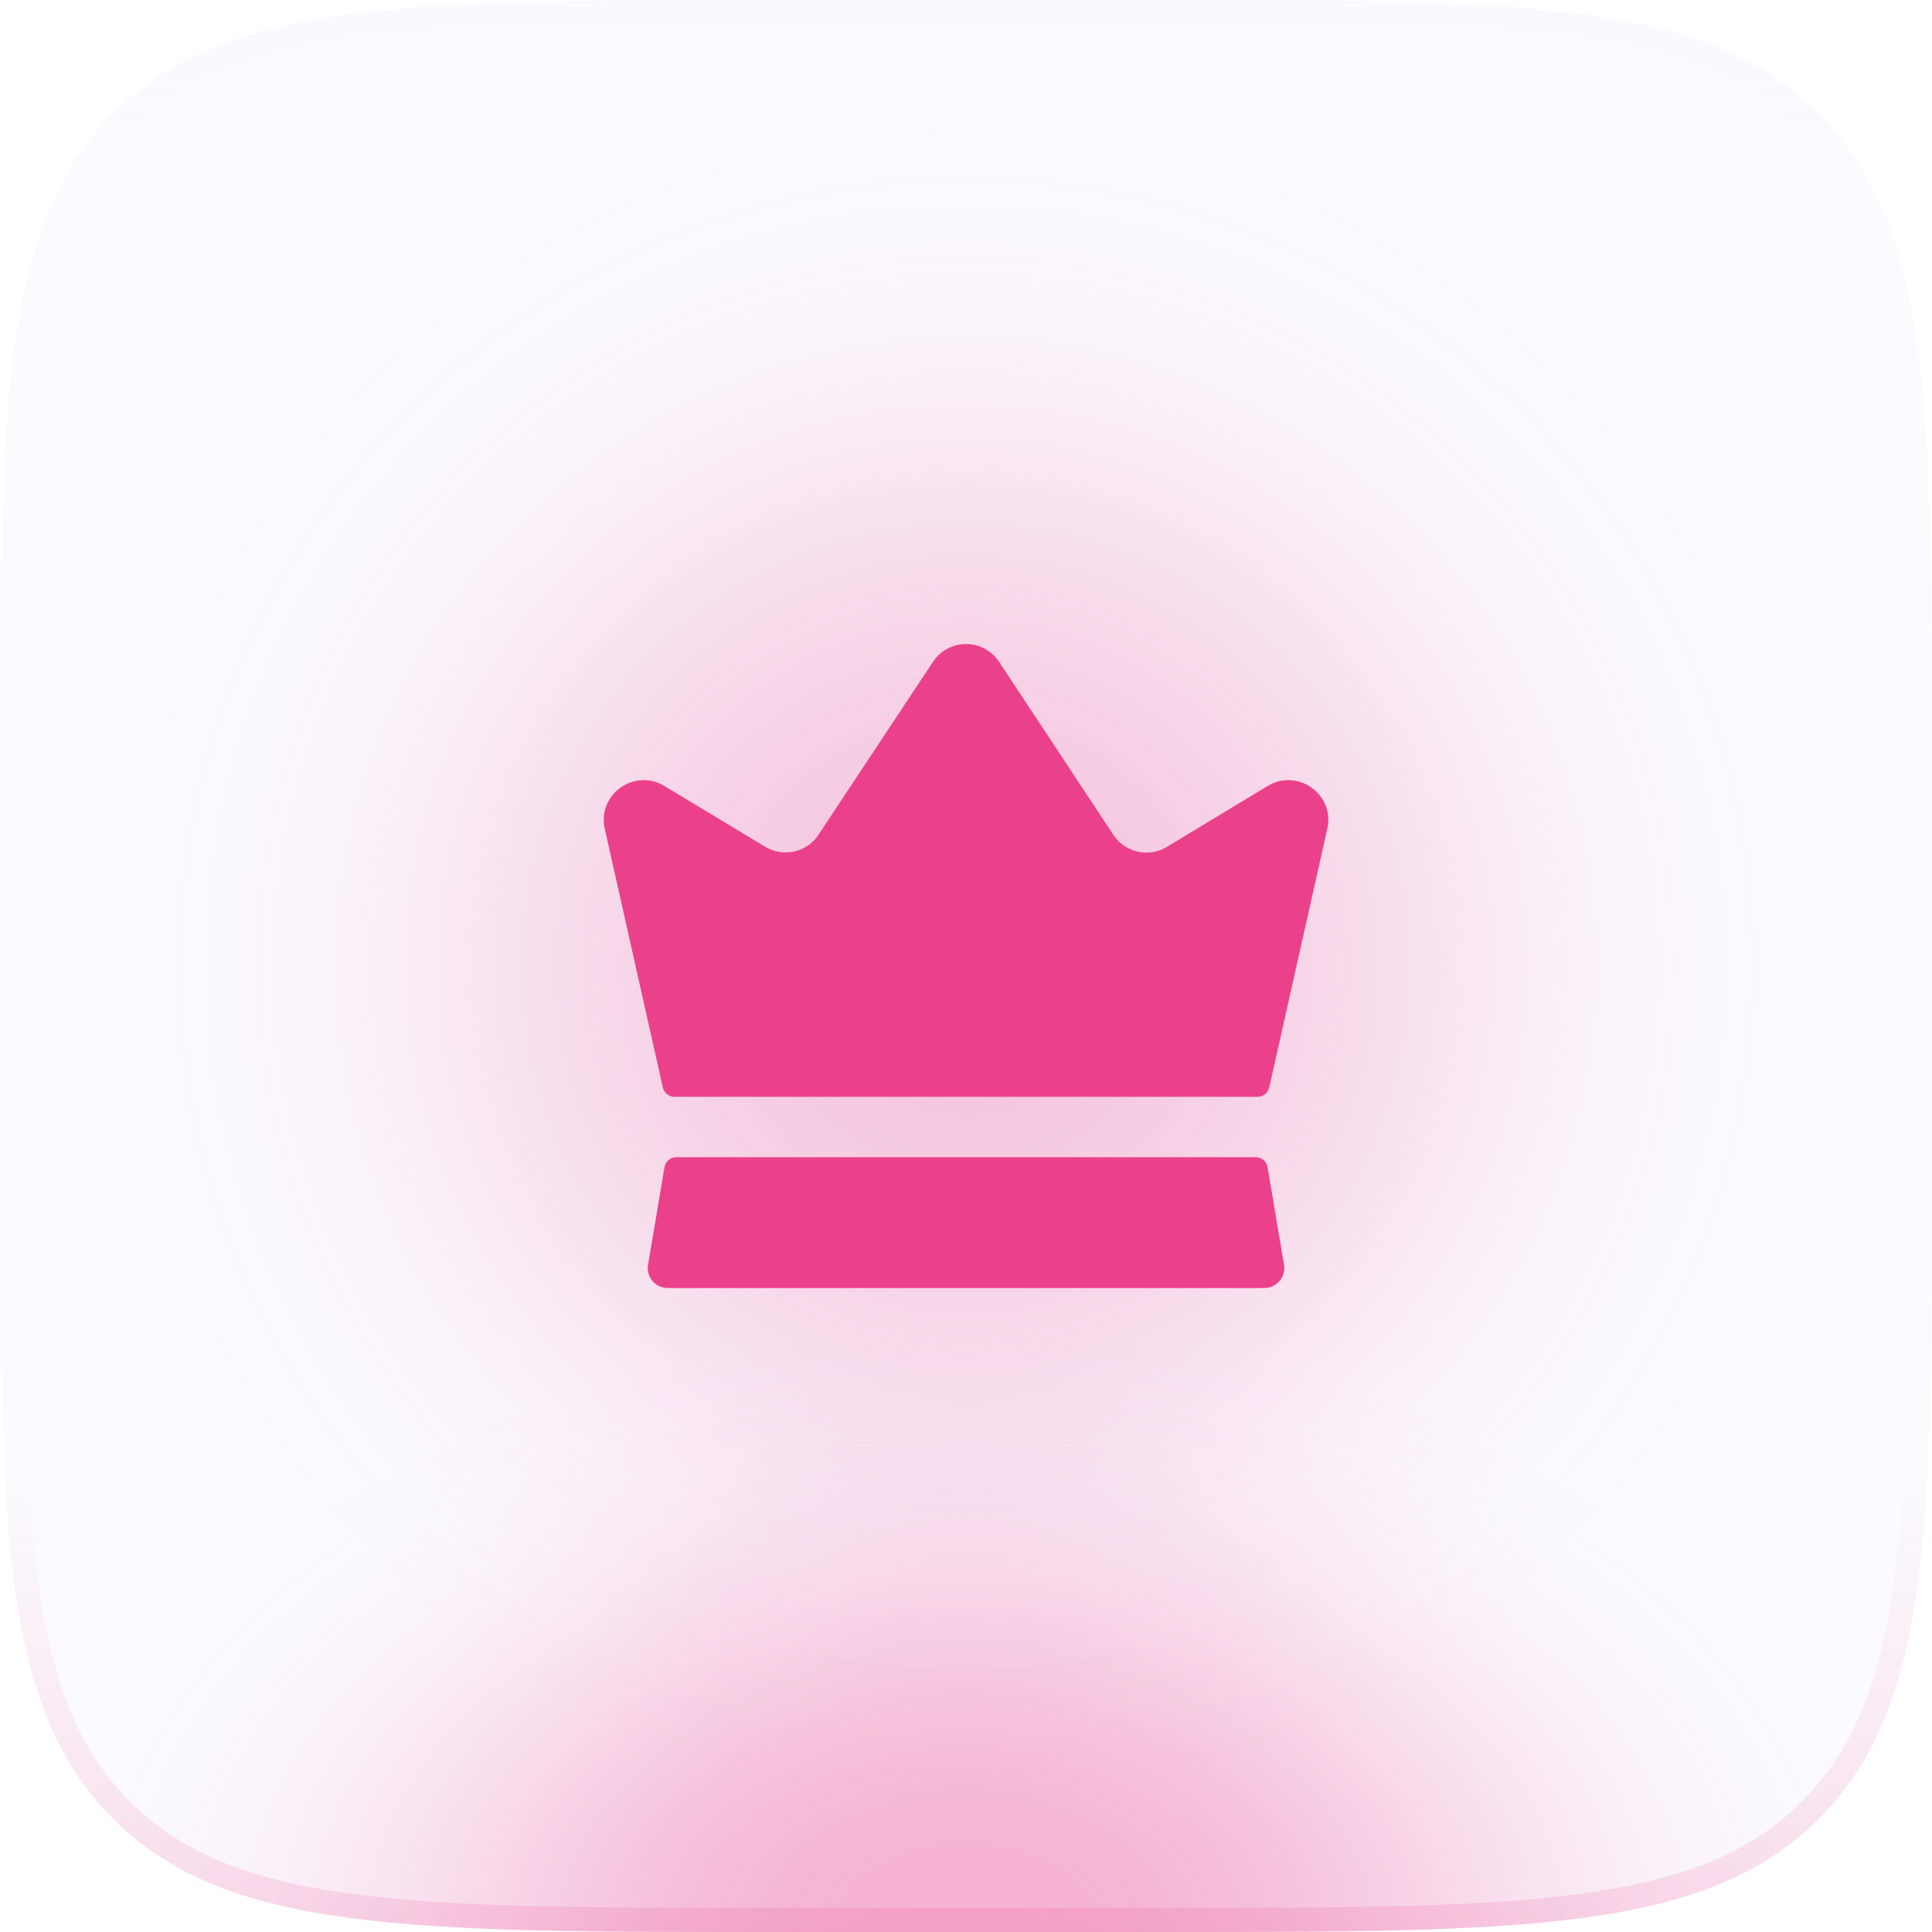 <svg width="60" height="60" fill="none" xmlns="http://www.w3.org/2000/svg"><rect opacity=".3" x="3" y="3" width="54" height="54" rx="27" fill="url(#paint0_radial_28188_1515)"/><path d="M0 24C0 12.686 0 7.03 3.515 3.515 7.029 0 12.686 0 24 0h12c11.314 0 16.97 0 20.485 3.515C60 7.029 60 12.686 60 24v12c0 11.314 0 16.97-3.515 20.485C52.971 60 47.314 60 36 60H24c-11.314 0-16.97 0-20.485-3.515C0 52.971 0 47.314 0 36V24z" fill="#C0C0FF" fill-opacity=".06"/><path d="M0 24C0 12.686 0 7.03 3.515 3.515 7.029 0 12.686 0 24 0h12c11.314 0 16.97 0 20.485 3.515C60 7.029 60 12.686 60 24v12c0 11.314 0 16.97-3.515 20.485C52.971 60 47.314 60 36 60H24c-11.314 0-16.97 0-20.485-3.515C0 52.971 0 47.314 0 36V24z" fill="url(#paint1_radial_28188_1515)" fill-opacity=".4"/><path fill-rule="evenodd" clip-rule="evenodd" d="M36 .75H24c-5.678 0-9.861.002-13.067.433C7.748 1.61 5.64 2.45 4.045 4.045 2.45 5.64 1.611 7.748 1.183 10.933.752 14.139.75 18.322.75 24v12c0 5.678.002 9.861.433 13.067.428 3.185 1.267 5.293 2.862 6.888 1.595 1.595 3.703 2.434 6.888 2.862 3.206.431 7.389.433 13.067.433h12c5.678 0 9.861-.002 13.067-.433 3.185-.428 5.293-1.267 6.888-2.862 1.595-1.595 2.434-3.703 2.862-6.888.431-3.206.433-7.389.433-13.067V24c0-5.678-.002-9.861-.433-13.067-.428-3.185-1.267-5.293-2.862-6.888-1.595-1.595-3.703-2.434-6.888-2.862C45.861.752 41.678.75 36 .75zM3.515 3.515C0 7.029 0 12.686 0 24v12c0 11.314 0 16.97 3.515 20.485C7.029 60 12.686 60 24 60h12c11.314 0 16.97 0 20.485-3.515C60 52.971 60 47.314 60 36V24c0-11.314 0-16.97-3.515-20.485C52.971 0 47.314 0 36 0H24C12.686 0 7.03 0 3.515 3.515z" fill="url(#paint2_linear_28188_1515)"/><path d="M39.876 39.276a.622.622 0 01-.613.725H20.738a.62.62 0 01-.612-.725l.51-3.025a.375.375 0 01.37-.313h17.99c.183 0 .34.133.37.313l.51 3.025zm-.513-14.863l-3.125 1.888a1.23 1.23 0 01-1.662-.375l-3.55-5.374a1.23 1.23 0 00-2.05-.001l-3.55 5.362c-.363.563-1.1.725-1.675.375l-3.113-1.875c-.925-.562-2.075.238-1.862 1.3l1.808 8.058c.04.17.19.292.367.292h18.1a.376.376 0 00.366-.292l1.809-8.058c.212-1.062-.938-1.862-1.863-1.3z" fill="#EB418A"/><defs><radialGradient id="paint0_radial_28188_1515" cx="0" cy="0" r="1" gradientUnits="userSpaceOnUse" gradientTransform="matrix(0 27 -27 0 30 30)"><stop stop-color="#EB418A"/><stop offset=".067" stop-color="#EB418A" stop-opacity=".991"/><stop offset=".133" stop-color="#EB418A" stop-opacity=".964"/><stop offset=".2" stop-color="#EB418A" stop-opacity=".918"/><stop offset=".267" stop-color="#EB418A" stop-opacity=".853"/><stop offset=".333" stop-color="#EB418A" stop-opacity=".768"/><stop offset=".4" stop-color="#EB418A" stop-opacity=".668"/><stop offset=".467" stop-color="#EB418A" stop-opacity=".557"/><stop offset=".533" stop-color="#EB418A" stop-opacity=".443"/><stop offset=".6" stop-color="#EB418A" stop-opacity=".332"/><stop offset=".667" stop-color="#EB418A" stop-opacity=".232"/><stop offset=".733" stop-color="#EB418A" stop-opacity=".147"/><stop offset=".8" stop-color="#EB418A" stop-opacity=".082"/><stop offset=".867" stop-color="#EB418A" stop-opacity=".036"/><stop offset=".933" stop-color="#EB418A" stop-opacity=".01"/><stop offset="1" stop-color="#EB418A" stop-opacity="0"/></radialGradient><radialGradient id="paint1_radial_28188_1515" cx="0" cy="0" r="1" gradientUnits="userSpaceOnUse" gradientTransform="matrix(0 -19 29.399 0 30 60)"><stop stop-color="#EB418A"/><stop offset=".067" stop-color="#EB418A" stop-opacity=".991"/><stop offset=".133" stop-color="#EB418A" stop-opacity=".964"/><stop offset=".2" stop-color="#EB418A" stop-opacity=".918"/><stop offset=".267" stop-color="#EB418A" stop-opacity=".853"/><stop offset=".333" stop-color="#EB418A" stop-opacity=".768"/><stop offset=".4" stop-color="#EB418A" stop-opacity=".668"/><stop offset=".467" stop-color="#EB418A" stop-opacity=".557"/><stop offset=".533" stop-color="#EB418A" stop-opacity=".443"/><stop offset=".6" stop-color="#EB418A" stop-opacity=".332"/><stop offset=".667" stop-color="#EB418A" stop-opacity=".232"/><stop offset=".733" stop-color="#EB418A" stop-opacity=".147"/><stop offset=".8" stop-color="#EB418A" stop-opacity=".082"/><stop offset=".867" stop-color="#EB418A" stop-opacity=".036"/><stop offset=".933" stop-color="#EB418A" stop-opacity=".01"/><stop offset="1" stop-color="#EB418A" stop-opacity="0"/></radialGradient><linearGradient id="paint2_linear_28188_1515" x1="30" y1="0" x2="30" y2="60" gradientUnits="userSpaceOnUse"><stop stop-color="#D8D8FF" stop-opacity=".06"/><stop offset=".164" stop-color="#D8D8FF" stop-opacity="0"/><stop offset=".757" stop-color="#EB418A" stop-opacity="0"/><stop offset="1" stop-color="#EB418A" stop-opacity=".16"/></linearGradient></defs></svg>